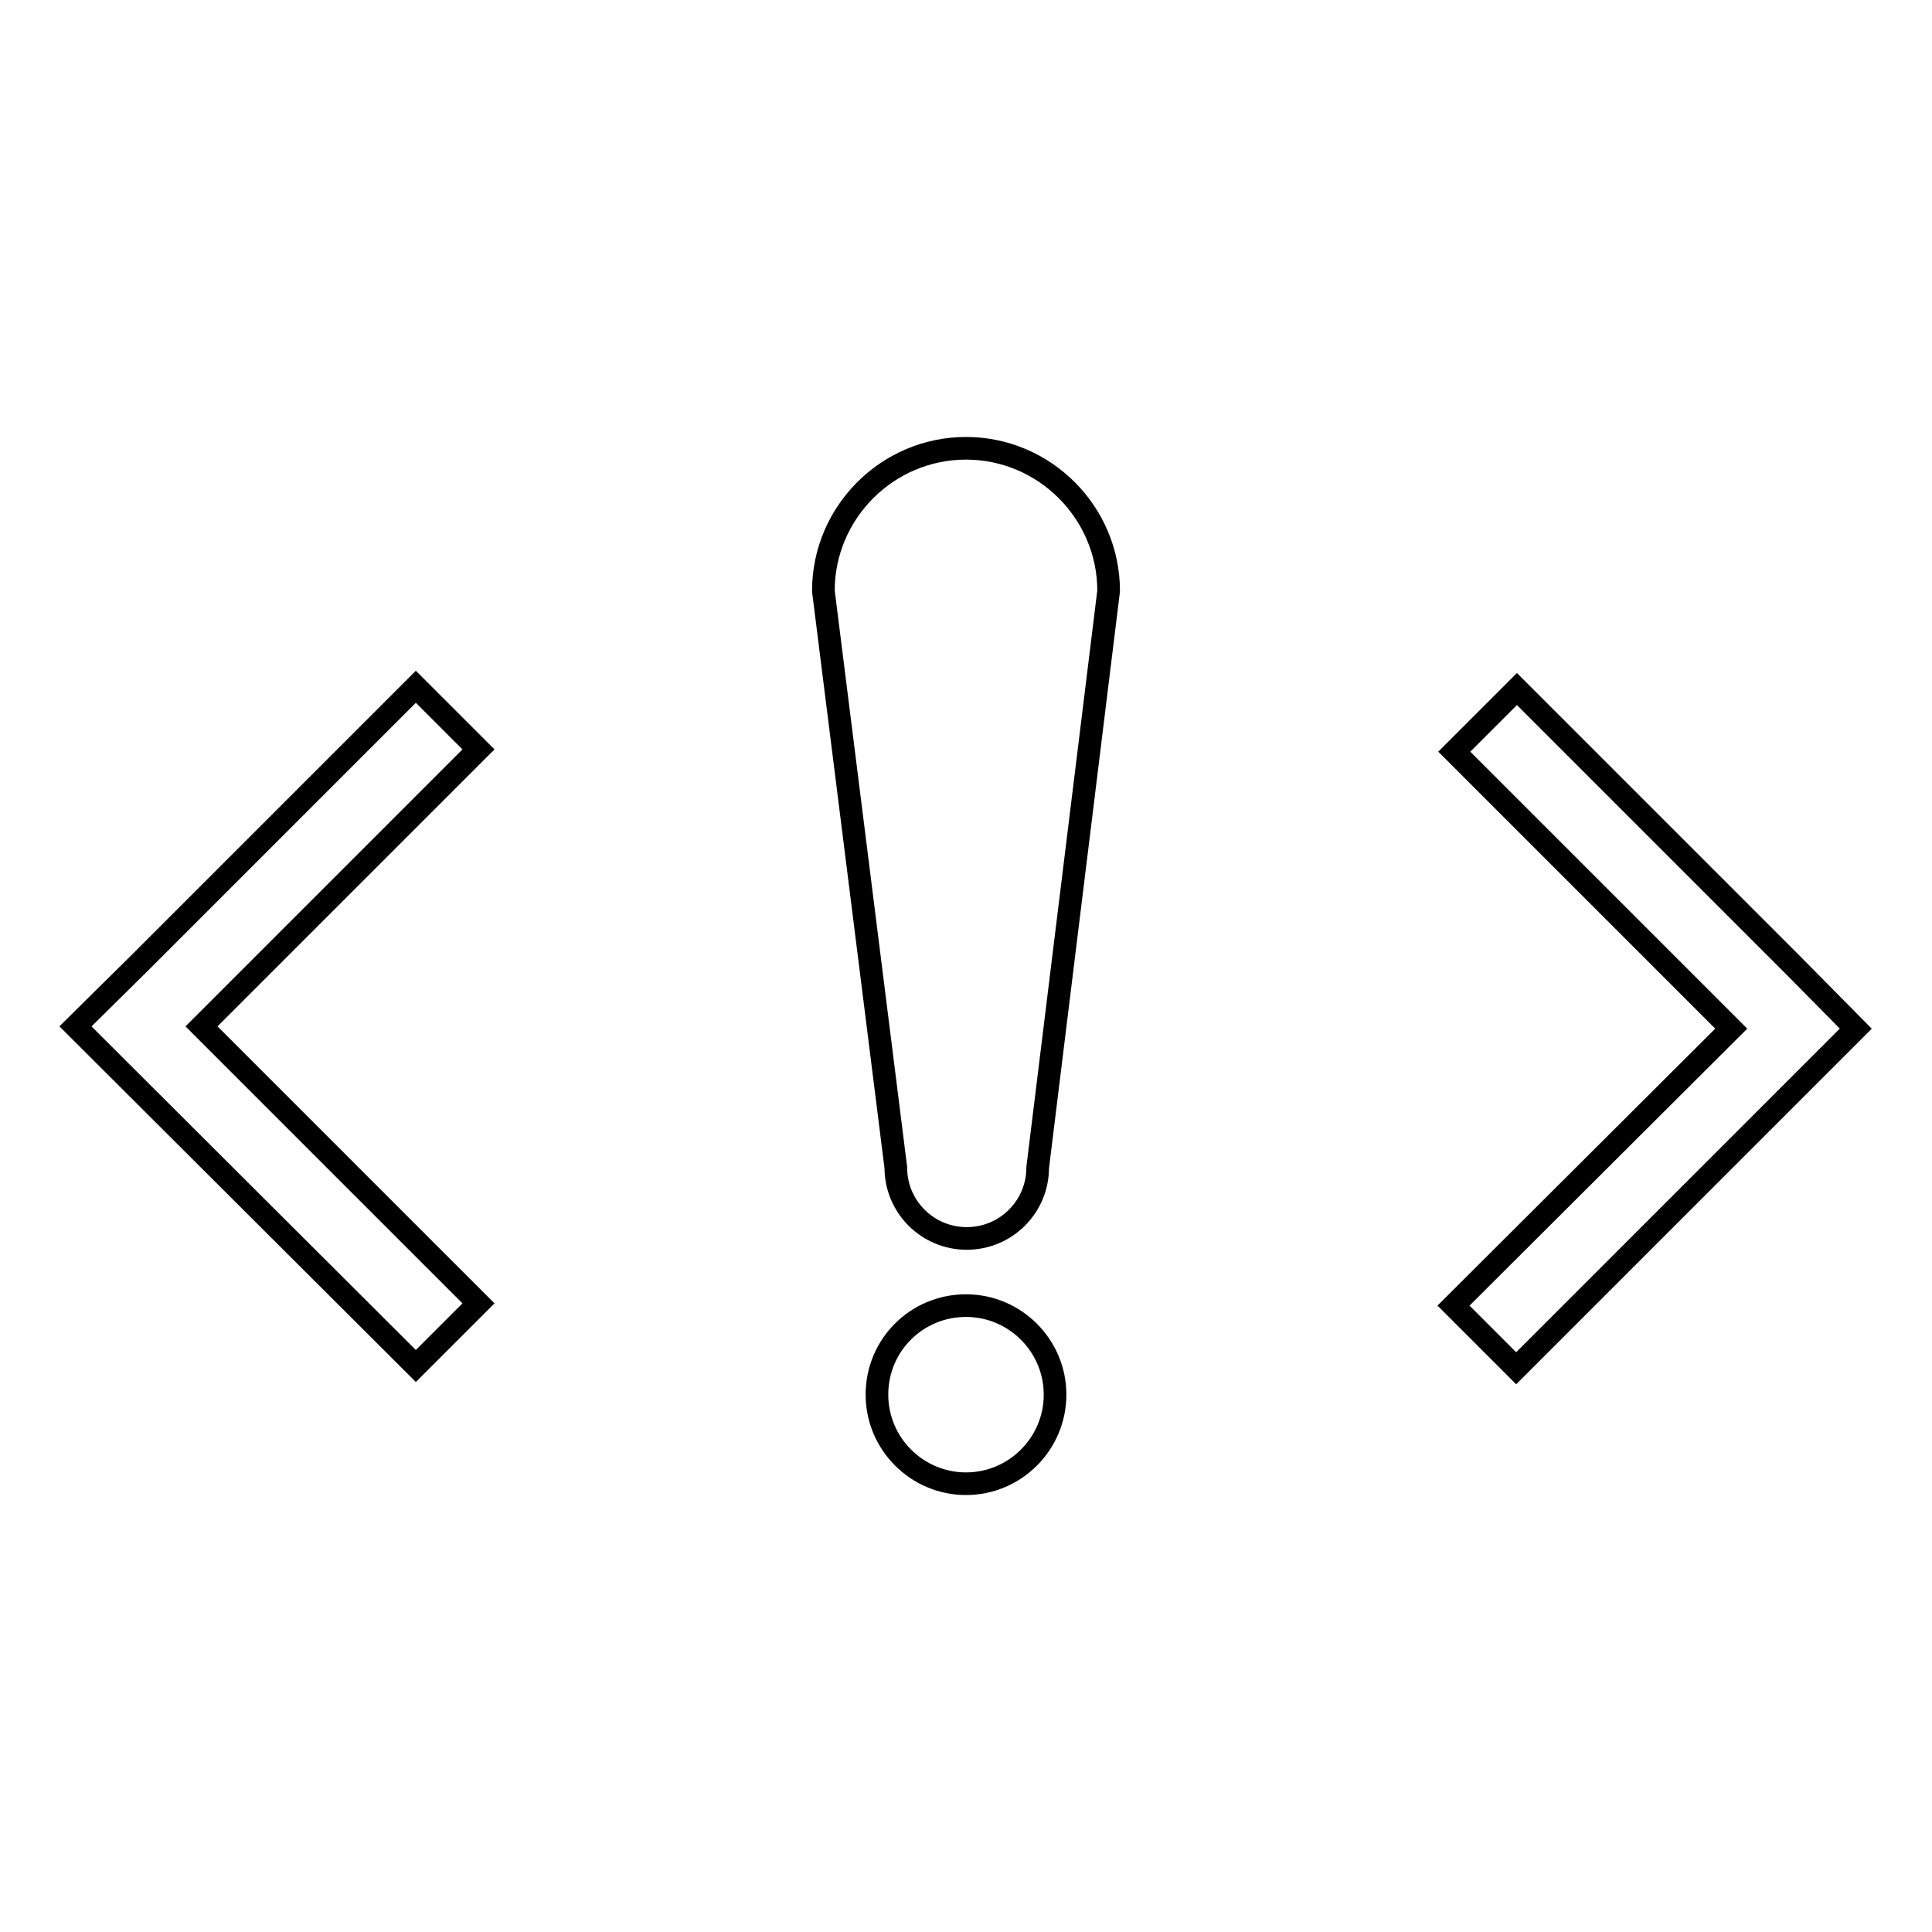 <?xml version="1.0" encoding="utf-8"?>
<!-- Svg Vector Icons : http://www.onlinewebfonts.com/icon -->
<!DOCTYPE svg PUBLIC "-//W3C//DTD SVG 1.1//EN" "http://www.w3.org/Graphics/SVG/1.1/DTD/svg11.dtd">
<svg version="1.1" xmlns="http://www.w3.org/2000/svg" xmlns:xlink="http://www.w3.org/1999/xlink" x="0px" y="0px" viewBox="0 0 256 256" enable-background="new 0 0 256 256" xml:space="preserve">
<g> <path stroke-width="3" fill-opacity="0" stroke="#000000"  d="M237.7,128l-36.7-36.7l-8.3,8.3l36.7,36.7L192.6,173l8.3,8.3l36.7-36.7l8.3-8.3L237.7,128z M63.4,99.3 l-8.3-8.3l-36.7,36.7L10,136l45.1,45l8.3-8.3L26.7,136L63.4,99.3z M109.1,78.3c0-10.4,8.5-18.9,18.9-18.9 c10.4,0,18.9,8.5,18.9,18.9l-9.4,76.4c0,5.2-4.2,9.4-9.4,9.4c-5.2,0-9.4-4.2-9.4-9.4L109.1,78.3L109.1,78.3z"/> <path stroke-width="3" fill-opacity="0" stroke="#000000"  d="M116.2,184.8c0,6.5,5.3,11.8,11.8,11.8c6.5,0,11.8-5.3,11.8-11.8c0-6.5-5.3-11.8-11.8-11.8 C121.5,173,116.2,178.2,116.2,184.8C116.2,184.8,116.2,184.8,116.2,184.8z"/></g>
</svg>